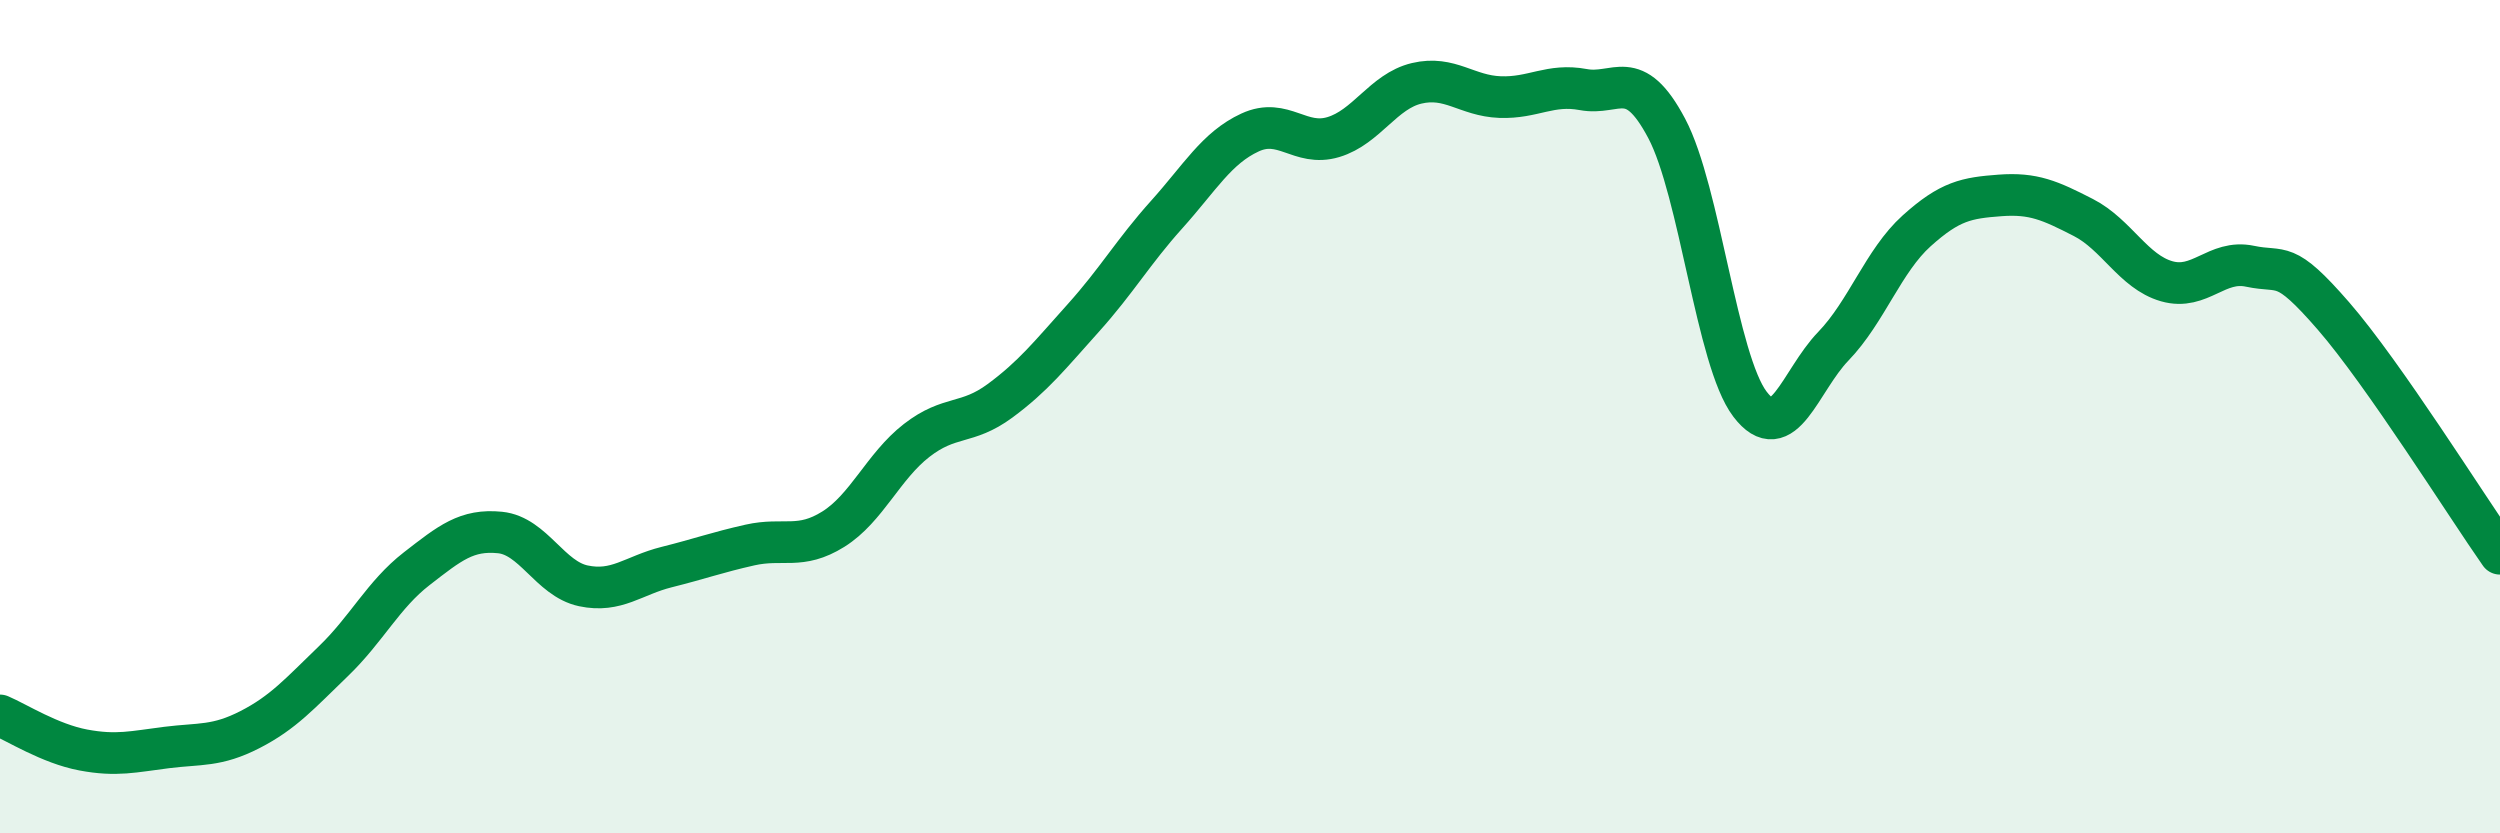 
    <svg width="60" height="20" viewBox="0 0 60 20" xmlns="http://www.w3.org/2000/svg">
      <path
        d="M 0,17.17 C 0.4,17.34 1.2,17.85 2,18 C 2.8,18.15 3.2,18.04 4,17.94 C 4.8,17.84 5.2,17.92 6,17.51 C 6.8,17.1 7.2,16.64 8,15.87 C 8.8,15.1 9.2,14.27 10,13.65 C 10.8,13.03 11.2,12.7 12,12.78 C 12.8,12.86 13.2,13.89 14,14.06 C 14.8,14.23 15.2,13.81 16,13.61 C 16.8,13.41 17.2,13.26 18,13.08 C 18.8,12.9 19.2,13.2 20,12.7 C 20.8,12.2 21.2,11.19 22,10.57 C 22.8,9.95 23.2,10.21 24,9.62 C 24.8,9.03 25.2,8.52 26,7.63 C 26.8,6.74 27.2,6.04 28,5.15 C 28.8,4.26 29.2,3.55 30,3.18 C 30.8,2.81 31.2,3.53 32,3.29 C 32.8,3.05 33.2,2.19 34,2 C 34.8,1.81 35.2,2.3 36,2.33 C 36.8,2.36 37.2,2 38,2.15 C 38.8,2.3 39.2,1.57 40,3.08 C 40.8,4.59 41.2,8.65 42,9.7 C 42.8,10.75 43.2,9.14 44,8.31 C 44.8,7.48 45.2,6.26 46,5.54 C 46.8,4.82 47.2,4.75 48,4.69 C 48.8,4.63 49.2,4.81 50,5.22 C 50.8,5.63 51.2,6.52 52,6.75 C 52.8,6.98 53.2,6.22 54,6.39 C 54.8,6.56 54.8,6.2 56,7.58 C 57.2,8.96 59.2,12.15 60,13.29L60 20L0 20Z"
        fill="#008740"
        opacity="0.1"
        stroke-linecap="round"
        stroke-linejoin="round"
      />
      <path
        d="M 0,17.17 C 0.4,17.34 1.2,17.85 2,18 C 2.8,18.15 3.2,18.04 4,17.94 C 4.8,17.84 5.2,17.92 6,17.51 C 6.8,17.1 7.2,16.64 8,15.87 C 8.8,15.1 9.2,14.27 10,13.65 C 10.8,13.03 11.2,12.7 12,12.78 C 12.8,12.86 13.2,13.89 14,14.06 C 14.8,14.23 15.2,13.81 16,13.61 C 16.8,13.41 17.2,13.26 18,13.08 C 18.8,12.9 19.2,13.2 20,12.7 C 20.8,12.2 21.2,11.19 22,10.57 C 22.8,9.95 23.2,10.21 24,9.62 C 24.8,9.03 25.2,8.52 26,7.63 C 26.8,6.74 27.2,6.04 28,5.15 C 28.8,4.26 29.2,3.55 30,3.18 C 30.8,2.81 31.2,3.53 32,3.29 C 32.8,3.05 33.2,2.19 34,2 C 34.8,1.81 35.2,2.3 36,2.33 C 36.8,2.36 37.2,2 38,2.15 C 38.8,2.3 39.2,1.57 40,3.08 C 40.8,4.59 41.2,8.65 42,9.7 C 42.8,10.75 43.2,9.14 44,8.31 C 44.8,7.48 45.2,6.26 46,5.54 C 46.8,4.82 47.2,4.75 48,4.69 C 48.8,4.63 49.2,4.81 50,5.22 C 50.8,5.63 51.2,6.52 52,6.75 C 52.8,6.98 53.2,6.22 54,6.39 C 54.8,6.56 54.8,6.2 56,7.58 C 57.2,8.96 59.2,12.15 60,13.29"
        stroke="#008740"
        stroke-width="1"
        fill="none"
        stroke-linecap="round"
        stroke-linejoin="round"
      />
    </svg>
  